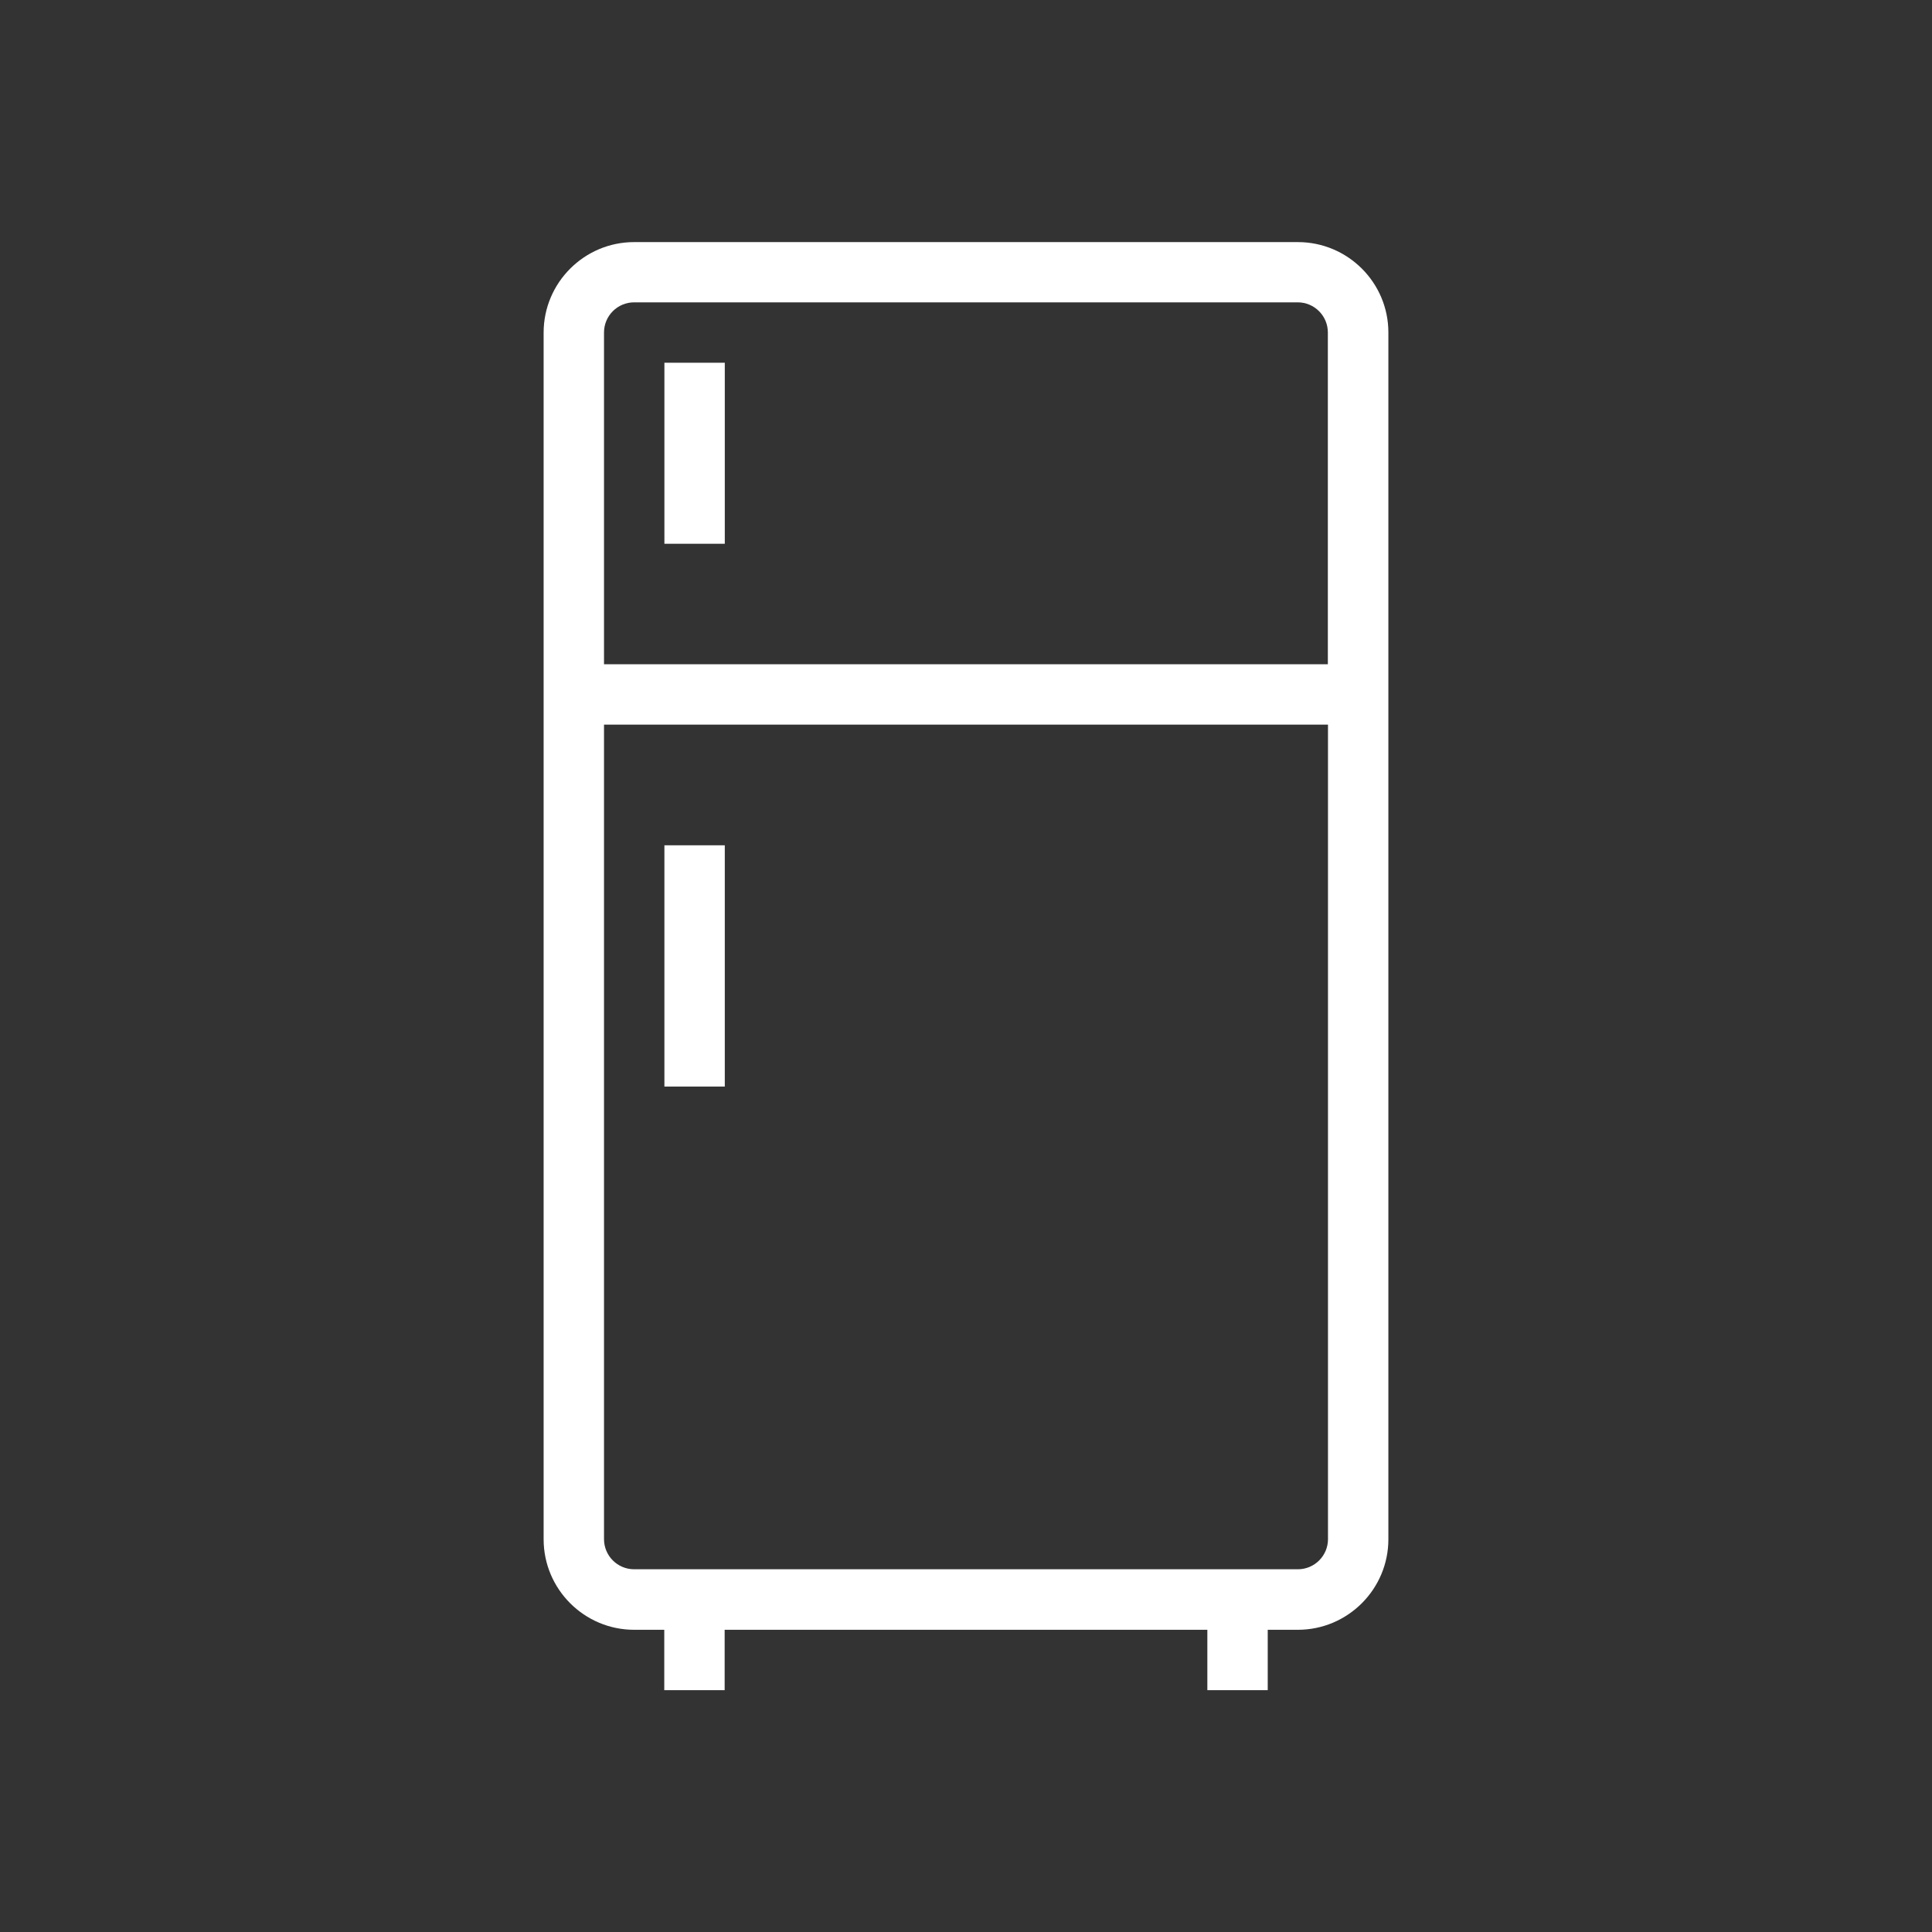 <?xml version="1.0" encoding="utf-8"?>
<!-- Generator: Adobe Illustrator 24.0.0, SVG Export Plug-In . SVG Version: 6.00 Build 0)  -->
<svg version="1.1" id="Ebene_1" xmlns="http://www.w3.org/2000/svg" xmlns:xlink="http://www.w3.org/1999/xlink" x="0px" y="0px"
	 viewBox="0 0 141.73 141.73" style="enable-background:new 0 0 141.73 141.73;" xml:space="preserve">
<rect x="0" y="0" width="141.73" height="141.73" fill="#333333" stroke="none"/>
<style type="text/css">
	.st0{fill:#BD9B60;}
	.st1{fill:#FFFFFF;}
	.st2{fill:none;stroke:#1D1D1B;stroke-width:5;stroke-linecap:square;stroke-miterlimit:10;}
	.st3{fill:#1D1D1B;}
	.st4{fill:none;stroke:#1D1D1B;stroke-width:5;stroke-miterlimit:10;}
	.st5{fill:#3C3C3B;}
	.st6{fill:#3C3C3C;}
</style>
<g>
	<path class="st1" d="M95.21,17.76H46.52c-3.66,0-6.64,2.98-6.64,6.64v24.34v4.43v59.75c0,3.66,2.98,6.64,6.64,6.64h2.21v4.43h4.43
		v-4.43h35.41v4.43H93v-4.43h2.21c3.66,0,6.64-2.98,6.64-6.64V53.16v-4.43V24.39C101.85,20.73,98.87,17.76,95.21,17.76z
		 M97.42,112.91c0,1.22-0.99,2.21-2.21,2.21H93h-4.43H53.16h-4.43h-2.21c-1.22,0-2.21-0.99-2.21-2.21V53.16h53.11V112.91z
		 M44.31,48.74V24.39c0-1.22,0.99-2.21,2.21-2.21h48.68c1.22,0,2.21,0.99,2.21,2.21v24.34H44.31z"/>
	<rect x="48.74" y="62.01" class="st1" width="4.43" height="17.7"/>
	<rect x="48.74" y="26.61" class="st1" width="4.43" height="13.28"/>
</g>
</svg>
